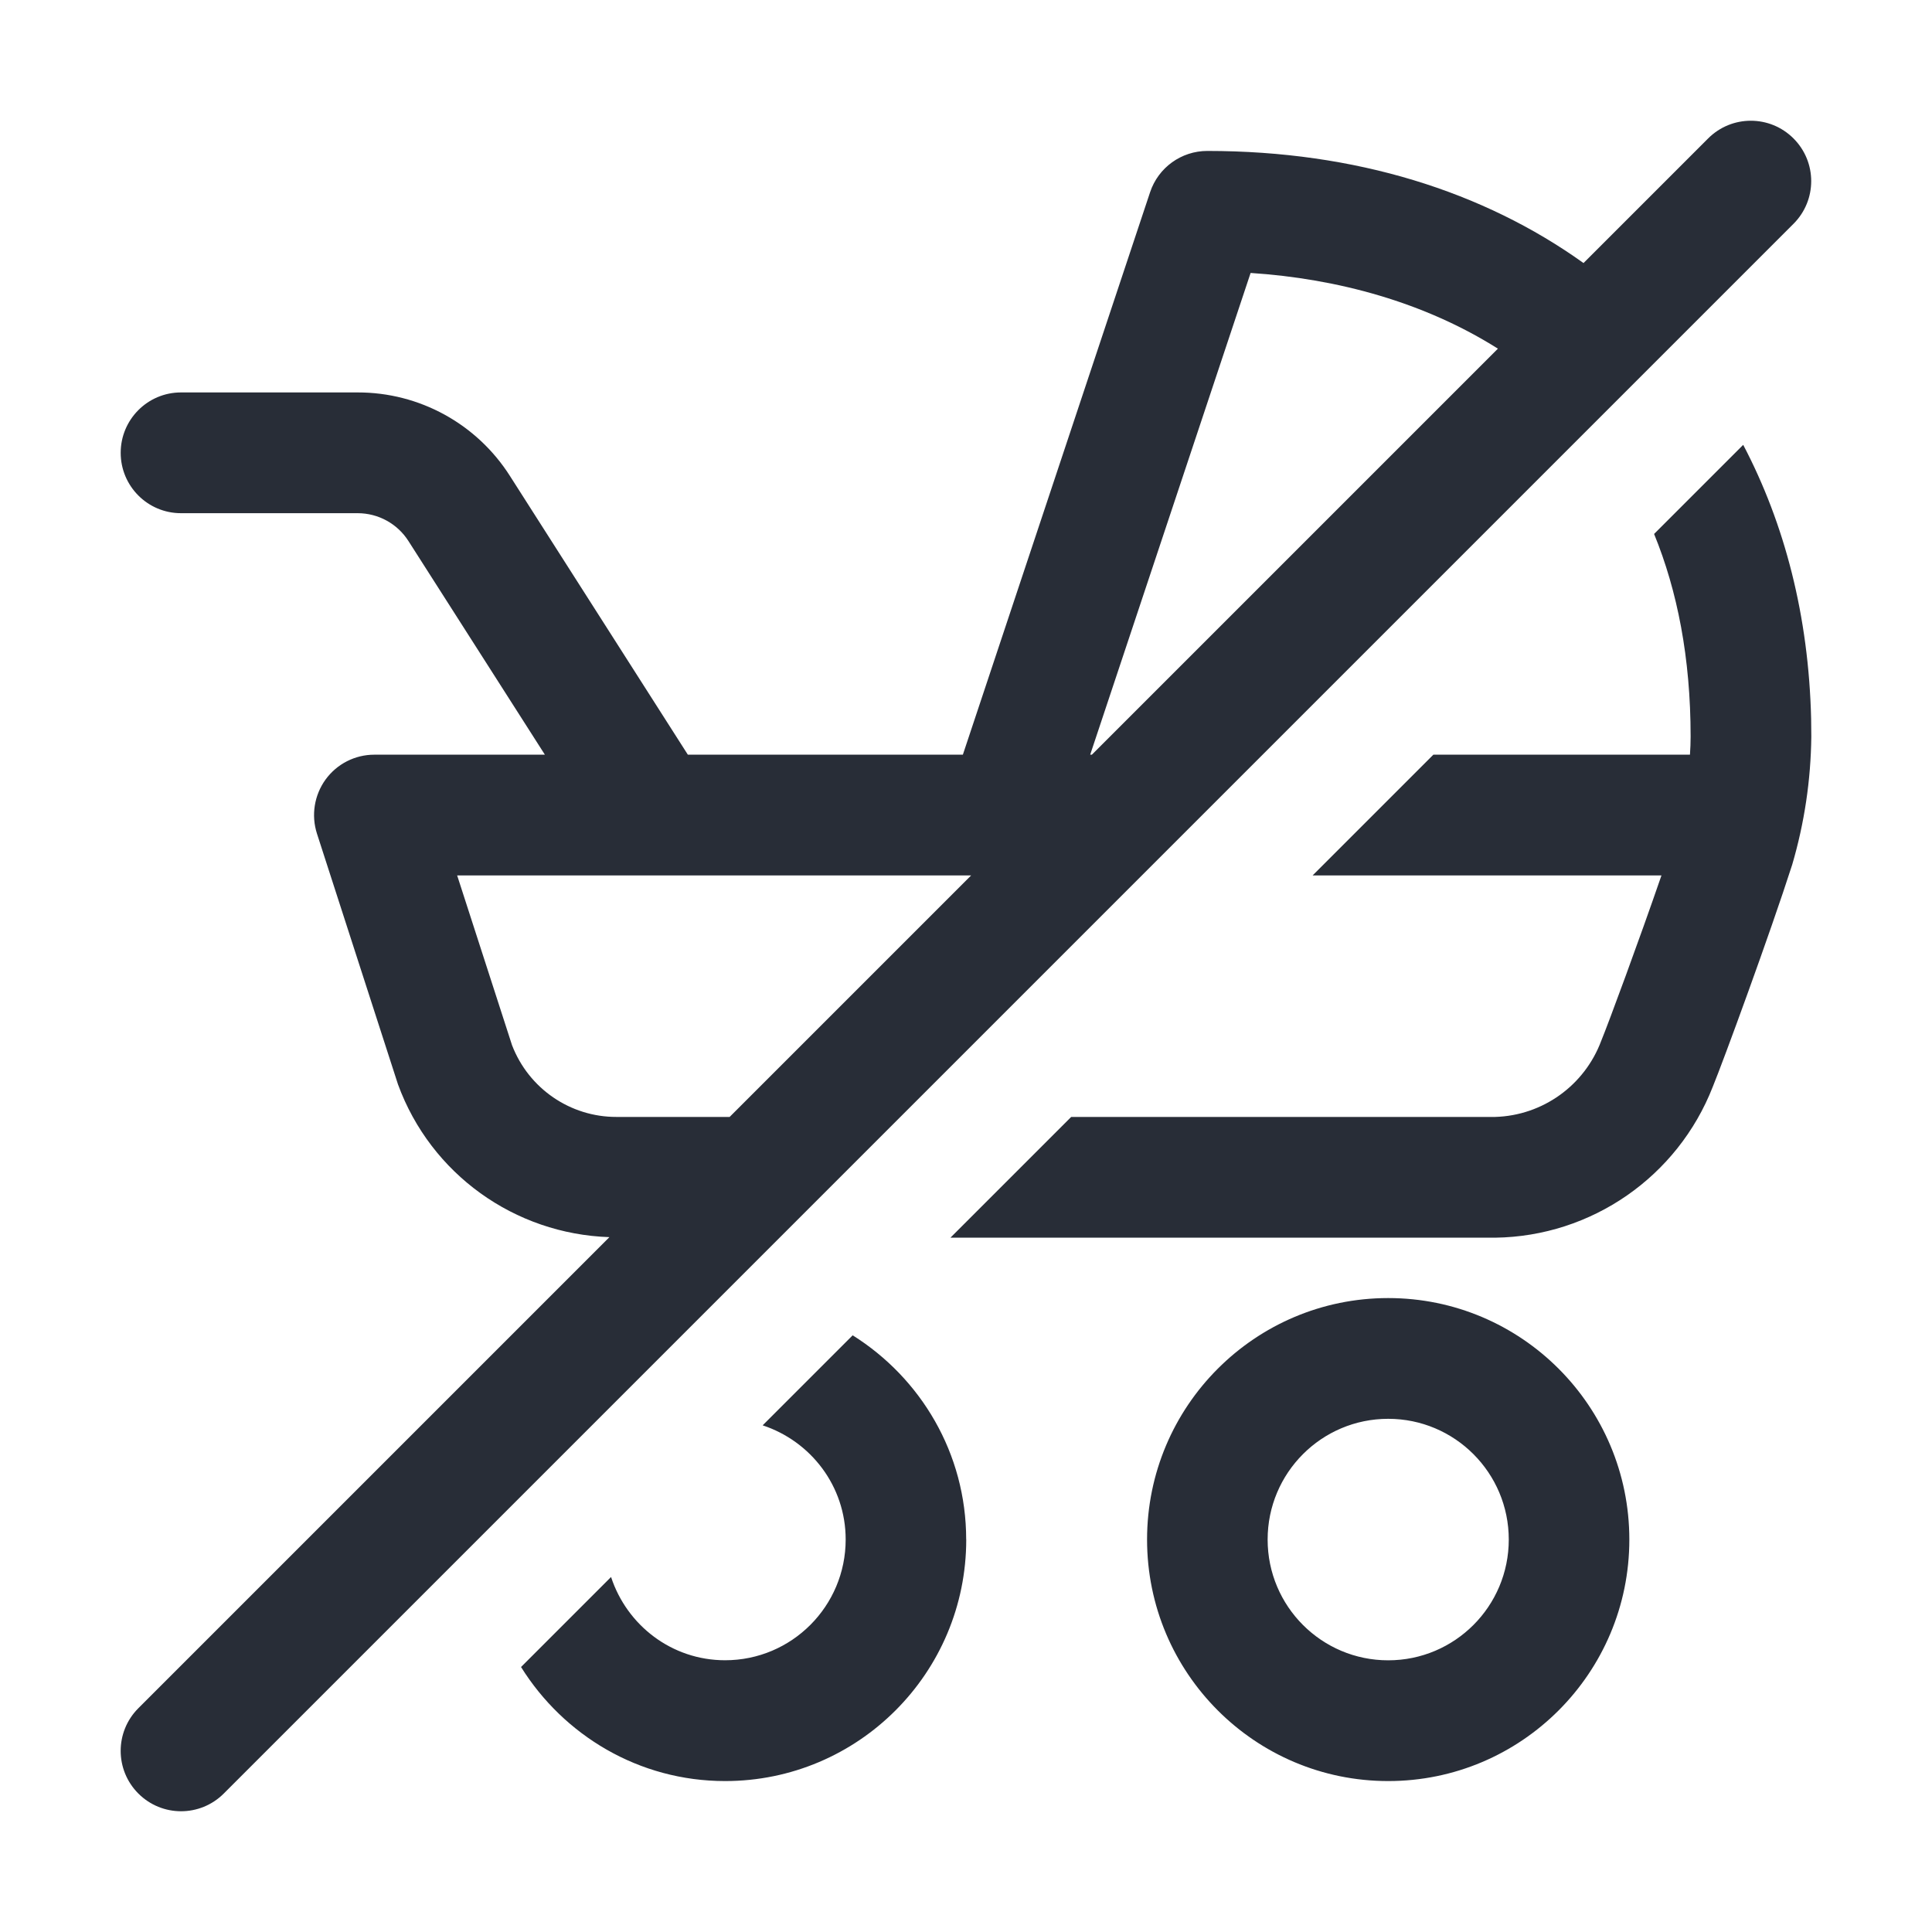 <svg width="32" height="32" viewBox="0 0 32 32" fill="none" xmlns="http://www.w3.org/2000/svg">
<g clip-path="url(#clip0_7823_54963)">
<path d="M16.004 25.5C16.004 27.709 14.216 29.5 12.01 29.5C10.581 29.5 9.336 28.742 8.63 27.611L10.121 26.12C10.383 26.919 11.125 27.499 12.01 27.499C13.113 27.499 14.007 26.604 14.007 25.499C14.007 24.614 13.429 23.871 12.632 23.608L14.123 22.117C15.249 22.824 16.003 24.069 16.003 25.499L16.004 25.5ZM28.871 7.37L27.397 8.844C27.781 9.783 28.002 10.893 28.002 12.2C28.002 12.295 27.998 12.4 27.991 12.5H23.741L21.741 14.5H27.519C27.145 15.585 26.647 16.933 26.521 17.24C26.245 17.979 25.551 18.477 24.764 18.5H17.742L15.742 20.5H24.764C26.361 20.479 27.787 19.49 28.369 18C28.542 17.579 29.318 15.464 29.684 14.323C29.887 13.633 29.993 12.919 30.001 12.2L29.998 11.907C29.958 10.206 29.561 8.679 28.874 7.37H28.871ZM26.987 25.5C26.987 27.709 25.199 29.5 22.993 29.5C20.787 29.5 18.999 27.709 18.999 25.5C18.999 23.291 20.787 21.5 22.993 21.5C25.199 21.5 26.987 23.291 26.987 25.5ZM24.99 25.5C24.99 24.395 24.096 23.5 22.993 23.5C21.89 23.5 20.996 24.395 20.996 25.5C20.996 26.605 21.89 27.5 22.993 27.5C24.096 27.5 24.99 26.605 24.99 25.5ZM29.706 3.707L3.706 29.707C3.511 29.902 3.255 30 2.999 30C2.743 30 2.487 29.902 2.292 29.707C1.901 29.316 1.901 28.684 2.292 28.293L10.094 20.491C8.524 20.439 7.135 19.446 6.592 17.961L5.25 13.808C5.152 13.504 5.205 13.171 5.392 12.912C5.58 12.653 5.88 12.5 6.199 12.5H9.025L6.765 8.961C6.582 8.674 6.265 8.5 5.924 8.5H2.997C2.446 8.5 1.999 8.052 1.999 7.5C1.999 6.948 2.446 6.5 2.997 6.5H5.924C6.946 6.498 7.897 7.02 8.446 7.883L11.393 12.5H15.948L19.049 3.184C19.185 2.775 19.567 2.5 19.997 2.5C22.459 2.5 24.576 3.174 26.228 4.357L28.292 2.293C28.683 1.902 29.315 1.902 29.706 2.293C30.097 2.684 30.097 3.316 29.706 3.707ZM18.056 12.5H18.085L24.81 5.775C23.595 5.008 22.156 4.615 20.714 4.521L18.057 12.5H18.056ZM12.085 18.5L16.085 14.5H7.572L8.481 17.312C8.757 18.029 9.445 18.502 10.212 18.5H12.085Z" fill="#282D37"/>
</g>
<defs>
<clipPath id="clip0_7823_54963">
<rect width="32" height="32" fill="white"/>
</clipPath>
</defs>
</svg>
